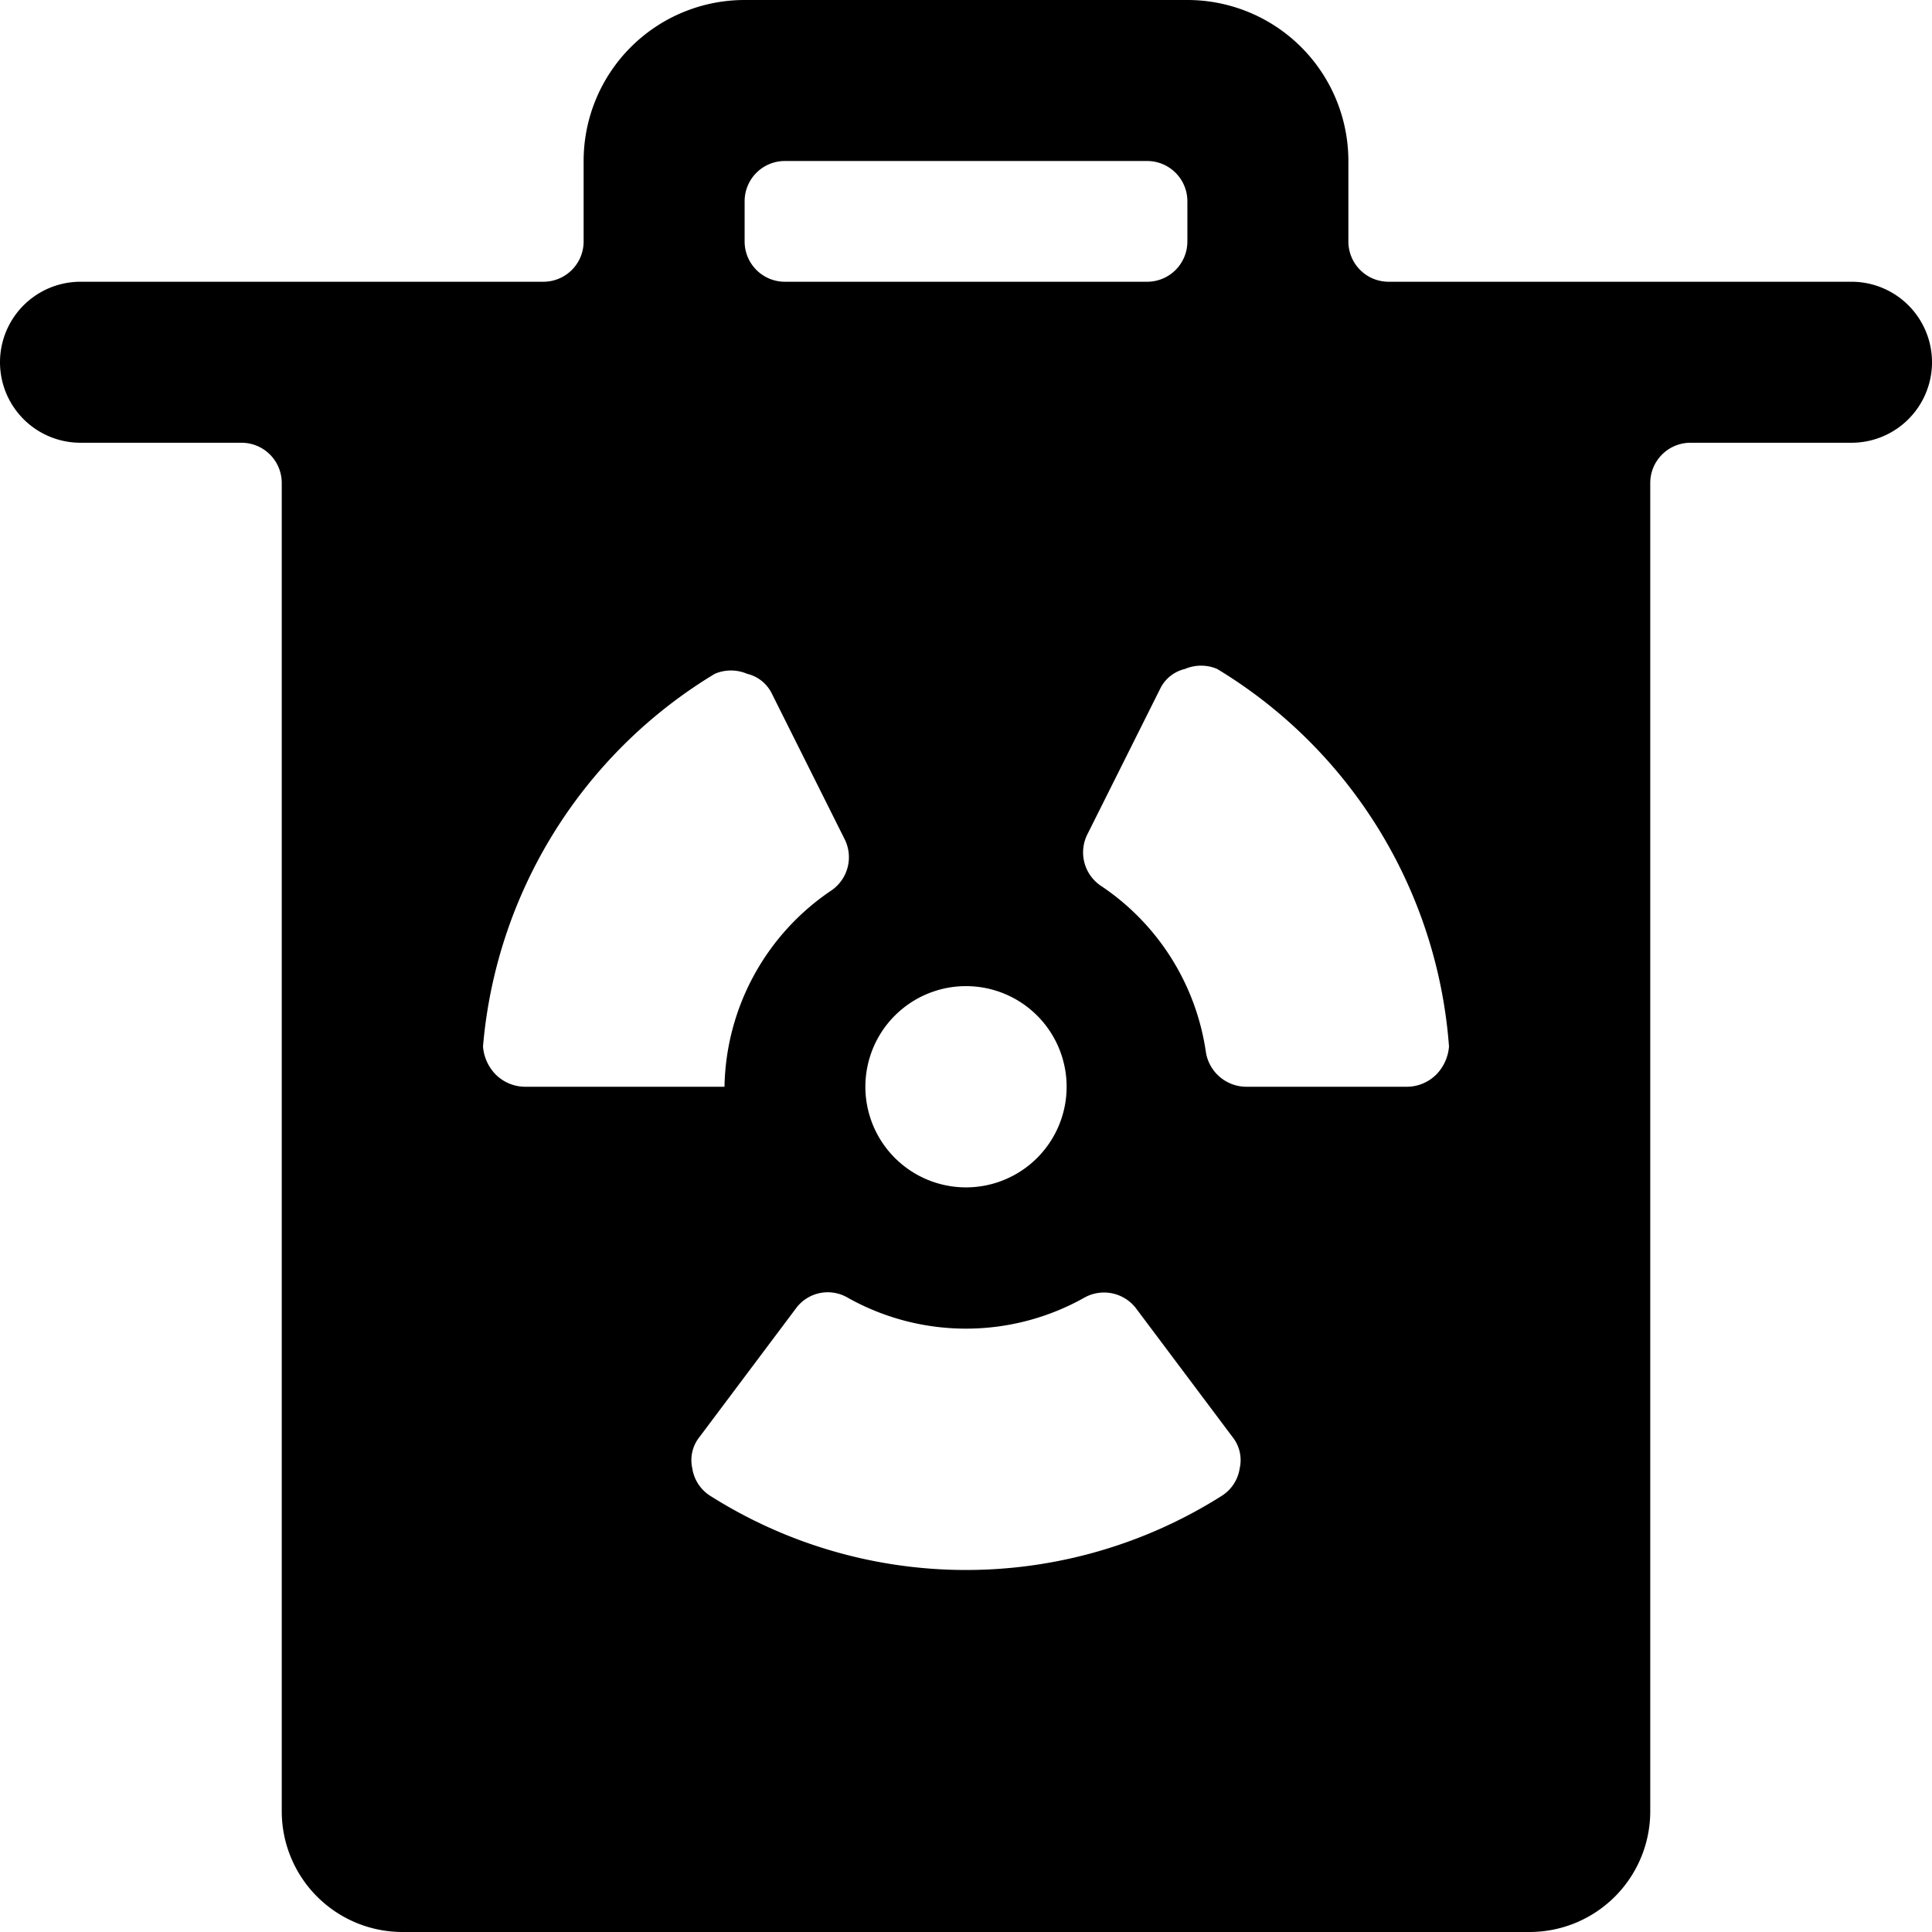 <svg xmlns="http://www.w3.org/2000/svg" viewBox="0 0 24 24"><path d="M23 3.5h-5.75a0.5 0.5 0 0 1 -0.5 -0.5V2a2 2 0 0 0 -2 -2h-5.5a2 2 0 0 0 -2 2v1a0.5 0.5 0 0 1 -0.5 0.5H1a1 1 0 0 0 0 2h2a0.5 0.5 0 0 1 0.5 0.5v16.5A1.5 1.5 0 0 0 5 24h14a1.5 1.5 0 0 0 1.5 -1.5V6a0.5 0.5 0 0 1 0.5 -0.5h2a1 1 0 0 0 0 -2Zm-13.75 -1a0.5 0.5 0 0 1 0.5 -0.5h4.5a0.5 0.5 0 0 1 0.5 0.5V3a0.5 0.5 0 0 1 -0.5 0.5h-4.5a0.5 0.5 0 0 1 -0.5 -0.5Zm4 11A1.25 1.25 0 1 1 12 12.25a1.25 1.25 0 0 1 1.25 1.25Zm-7.1 -0.16A0.56 0.56 0 0 1 6 13a6 6 0 0 1 2.88 -4.63 0.51 0.51 0 0 1 0.4 0 0.46 0.46 0 0 1 0.31 0.25l0.9 1.8a0.5 0.5 0 0 1 -0.16 0.64A3 3 0 0 0 9 13.5H6.52a0.52 0.52 0 0 1 -0.37 -0.16Zm9.25 4.9a0.49 0.49 0 0 1 -0.22 0.34 5.94 5.94 0 0 1 -6.36 0 0.49 0.49 0 0 1 -0.22 -0.34 0.46 0.46 0 0 1 0.09 -0.39l1.2 -1.6a0.49 0.49 0 0 1 0.64 -0.13 3 3 0 0 0 2.94 0 0.5 0.5 0 0 1 0.64 0.13l1.2 1.6a0.46 0.46 0 0 1 0.09 0.39Zm2.45 -4.9a0.52 0.52 0 0 1 -0.37 0.16h-2a0.51 0.51 0 0 1 -0.5 -0.43A3 3 0 0 0 13.67 11a0.5 0.5 0 0 1 -0.16 -0.64l0.9 -1.8a0.46 0.46 0 0 1 0.31 -0.25 0.51 0.51 0 0 1 0.4 0A6 6 0 0 1 18 13a0.56 0.56 0 0 1 -0.15 0.34Z" fill="#000000" stroke-width="1"></path></svg>